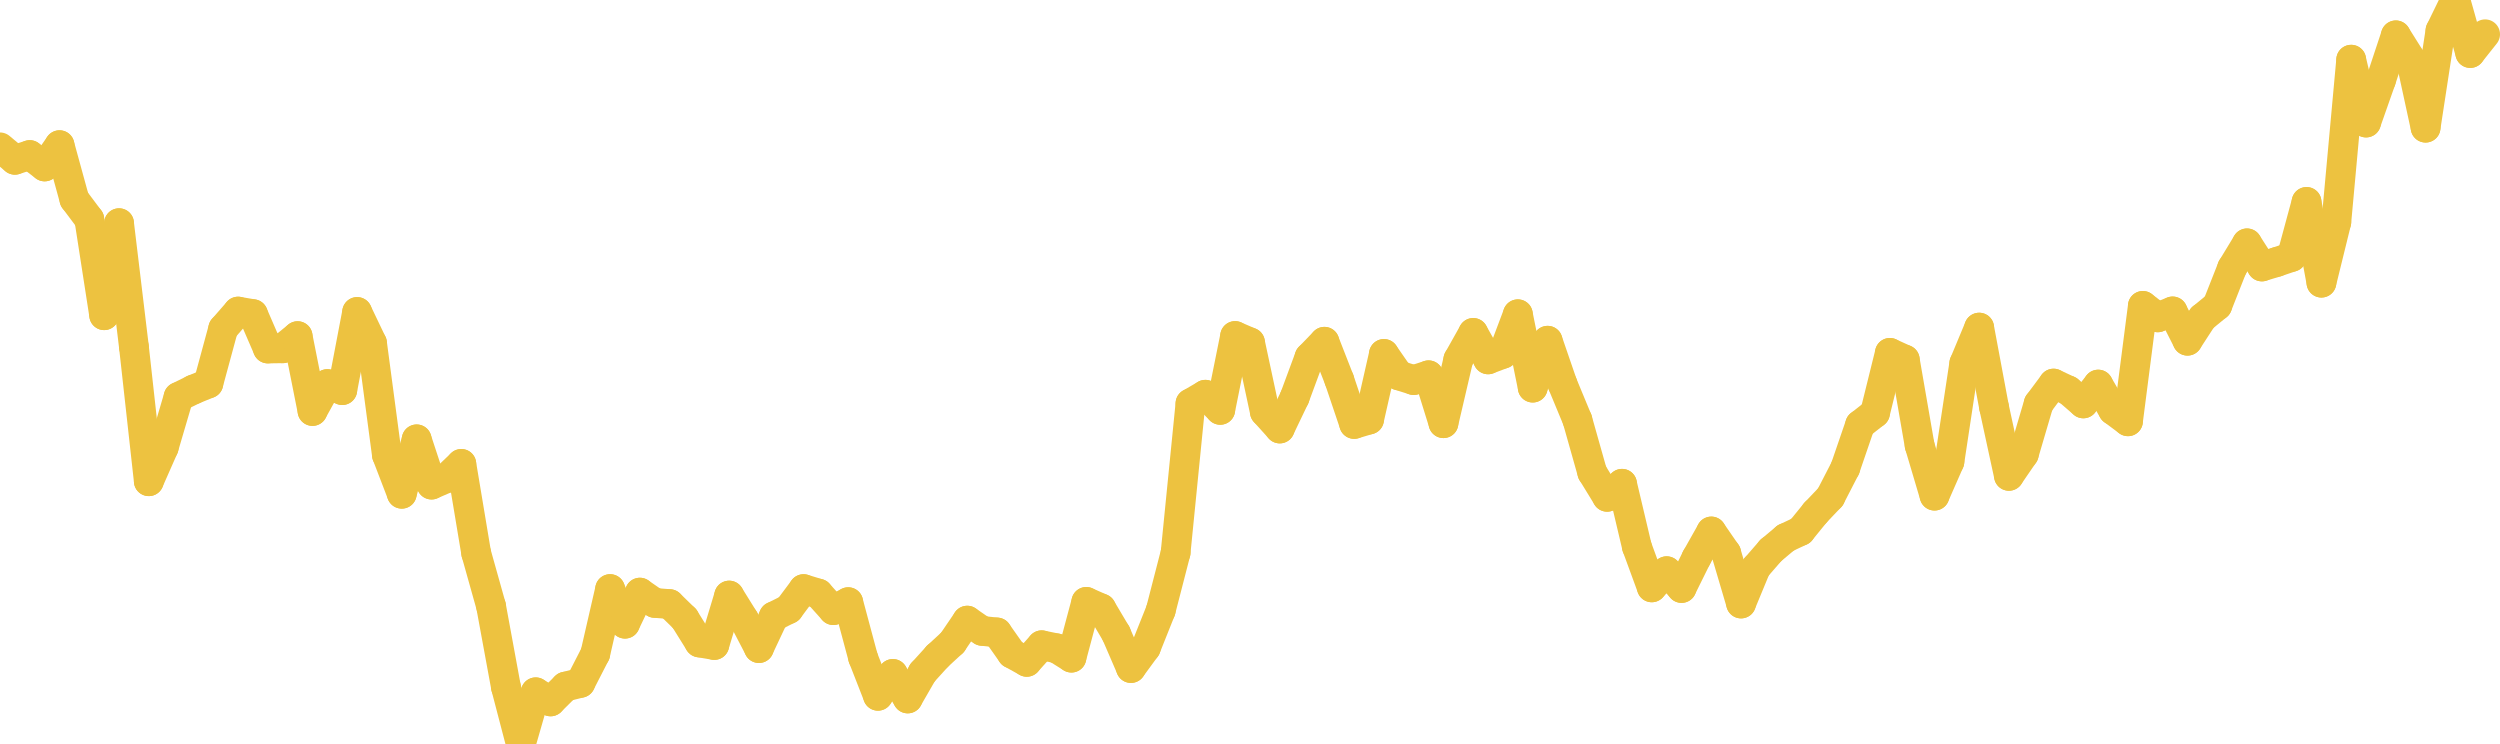 <svg xmlns="http://www.w3.org/2000/svg" height="50" width="168">
  <style> line { stroke: #edc240; stroke-width: 2; stroke-linecap: round; } </style>
<line x1="0" x2="1" y1="9.902" y2="10.737"/>
<line x1="1" x2="2" y1="10.737" y2="10.42"/>
<line x1="2" x2="3" y1="10.42" y2="11.185"/>
<line x1="3" x2="4" y1="11.185" y2="9.756"/>
<line x1="4" x2="5" y1="9.756" y2="13.398"/>
<line x1="5" x2="6" y1="13.398" y2="14.733"/>
<line x1="6" x2="7" y1="14.733" y2="21.182"/>
<line x1="7" x2="8" y1="21.182" y2="14.999"/>
<line x1="8" x2="9" y1="14.999" y2="23.308"/>
<line x1="9" x2="10" y1="23.308" y2="32.338"/>
<line x1="10" x2="11" y1="32.338" y2="30.071"/>
<line x1="11" x2="12" y1="30.071" y2="26.673"/>
<line x1="12" x2="13" y1="26.673" y2="26.178"/>
<line x1="13" x2="14" y1="26.178" y2="25.769"/>
<line x1="14" x2="15" y1="25.769" y2="22.083"/>
<line x1="15" x2="16" y1="22.083" y2="20.938"/>
<line x1="16" x2="17" y1="20.938" y2="21.11"/>
<line x1="17" x2="18" y1="21.11" y2="23.419"/>
<line x1="18" x2="19" y1="23.419" y2="23.404"/>
<line x1="19" x2="20" y1="23.404" y2="22.589"/>
<line x1="20" x2="21" y1="22.589" y2="27.619"/>
<line x1="21" x2="22" y1="27.619" y2="25.809"/>
<line x1="22" x2="23" y1="25.809" y2="26.215"/>
<line x1="23" x2="24" y1="26.215" y2="20.965"/>
<line x1="24" x2="25" y1="20.965" y2="23.055"/>
<line x1="25" x2="26" y1="23.055" y2="30.573"/>
<line x1="26" x2="27" y1="30.573" y2="33.179"/>
<line x1="27" x2="28" y1="33.179" y2="29.525"/>
<line x1="28" x2="29" y1="29.525" y2="32.564"/>
<line x1="29" x2="30" y1="32.564" y2="32.132"/>
<line x1="30" x2="31" y1="32.132" y2="31.174"/>
<line x1="31" x2="32" y1="31.174" y2="37.171"/>
<line x1="32" x2="33" y1="37.171" y2="40.735"/>
<line x1="33" x2="34" y1="40.735" y2="46.173"/>
<line x1="34" x2="35" y1="46.173" y2="50"/>
<line x1="35" x2="36" y1="50" y2="46.523"/>
<line x1="36" x2="37" y1="46.523" y2="47.134"/>
<line x1="37" x2="38" y1="47.134" y2="46.141"/>
<line x1="38" x2="39" y1="46.141" y2="45.89"/>
<line x1="39" x2="40" y1="45.89" y2="43.939"/>
<line x1="40" x2="41" y1="43.939" y2="39.586"/>
<line x1="41" x2="42" y1="39.586" y2="41.911"/>
<line x1="42" x2="43" y1="41.911" y2="39.825"/>
<line x1="43" x2="44" y1="39.825" y2="40.516"/>
<line x1="44" x2="45" y1="40.516" y2="40.596"/>
<line x1="45" x2="46" y1="40.596" y2="41.57"/>
<line x1="46" x2="47" y1="41.57" y2="43.174"/>
<line x1="47" x2="48" y1="43.174" y2="43.343"/>
<line x1="48" x2="49" y1="43.343" y2="40.022"/>
<line x1="49" x2="50" y1="40.022" y2="41.63"/>
<line x1="50" x2="51" y1="41.63" y2="43.552"/>
<line x1="51" x2="52" y1="43.552" y2="41.426"/>
<line x1="52" x2="53" y1="41.426" y2="40.927"/>
<line x1="53" x2="54" y1="40.927" y2="39.588"/>
<line x1="54" x2="55" y1="39.588" y2="39.891"/>
<line x1="55" x2="56" y1="39.891" y2="41.001"/>
<line x1="56" x2="57" y1="41.001" y2="40.466"/>
<line x1="57" x2="58" y1="40.466" y2="44.196"/>
<line x1="58" x2="59" y1="44.196" y2="46.756"/>
<line x1="59" x2="60" y1="46.756" y2="45.288"/>
<line x1="60" x2="61" y1="45.288" y2="46.936"/>
<line x1="61" x2="62" y1="46.936" y2="45.2"/>
<line x1="62" x2="63" y1="45.2" y2="44.098"/>
<line x1="63" x2="64" y1="44.098" y2="43.176"/>
<line x1="64" x2="65" y1="43.176" y2="41.707"/>
<line x1="65" x2="66" y1="41.707" y2="42.395"/>
<line x1="66" x2="67" y1="42.395" y2="42.503"/>
<line x1="67" x2="68" y1="42.503" y2="43.921"/>
<line x1="68" x2="69" y1="43.921" y2="44.476"/>
<line x1="69" x2="70" y1="44.476" y2="43.362"/>
<line x1="70" x2="71" y1="43.362" y2="43.567"/>
<line x1="71" x2="72" y1="43.567" y2="44.193"/>
<line x1="72" x2="73" y1="44.193" y2="40.447"/>
<line x1="73" x2="74" y1="40.447" y2="40.889"/>
<line x1="74" x2="75" y1="40.889" y2="42.576"/>
<line x1="75" x2="76" y1="42.576" y2="44.892"/>
<line x1="76" x2="77" y1="44.892" y2="43.525"/>
<line x1="77" x2="78" y1="43.525" y2="41.022"/>
<line x1="78" x2="79" y1="41.022" y2="37.145"/>
<line x1="79" x2="80" y1="37.145" y2="27.112"/>
<line x1="80" x2="81" y1="27.112" y2="26.528"/>
<line x1="81" x2="82" y1="26.528" y2="27.542"/>
<line x1="82" x2="83" y1="27.542" y2="22.58"/>
<line x1="83" x2="84" y1="22.58" y2="23.011"/>
<line x1="84" x2="85" y1="23.011" y2="27.684"/>
<line x1="85" x2="86" y1="27.684" y2="28.795"/>
<line x1="86" x2="87" y1="28.795" y2="26.706"/>
<line x1="87" x2="88" y1="26.706" y2="24.003"/>
<line x1="88" x2="89" y1="24.003" y2="22.967"/>
<line x1="89" x2="90" y1="22.967" y2="25.526"/>
<line x1="90" x2="91" y1="25.526" y2="28.49"/>
<line x1="91" x2="92" y1="28.49" y2="28.192"/>
<line x1="92" x2="93" y1="28.192" y2="23.785"/>
<line x1="93" x2="94" y1="23.785" y2="25.226"/>
<line x1="94" x2="95" y1="25.226" y2="25.542"/>
<line x1="95" x2="96" y1="25.542" y2="25.22"/>
<line x1="96" x2="97" y1="25.22" y2="28.438"/>
<line x1="97" x2="98" y1="28.438" y2="24.155"/>
<line x1="98" x2="99" y1="24.155" y2="22.372"/>
<line x1="99" x2="100" y1="22.372" y2="24.149"/>
<line x1="100" x2="101" y1="24.149" y2="23.772"/>
<line x1="101" x2="102" y1="23.772" y2="21.119"/>
<line x1="102" x2="103" y1="21.119" y2="26.047"/>
<line x1="103" x2="104" y1="26.047" y2="22.898"/>
<line x1="104" x2="105" y1="22.898" y2="25.804"/>
<line x1="105" x2="106" y1="25.804" y2="28.214"/>
<line x1="106" x2="107" y1="28.214" y2="31.753"/>
<line x1="107" x2="108" y1="31.753" y2="33.385"/>
<line x1="108" x2="109" y1="33.385" y2="32.51"/>
<line x1="109" x2="110" y1="32.51" y2="36.743"/>
<line x1="110" x2="111" y1="36.743" y2="39.47"/>
<line x1="111" x2="112" y1="39.47" y2="38.385"/>
<line x1="112" x2="113" y1="38.385" y2="39.513"/>
<line x1="113" x2="114" y1="39.513" y2="37.49"/>
<line x1="114" x2="115" y1="37.49" y2="35.716"/>
<line x1="115" x2="116" y1="35.716" y2="37.165"/>
<line x1="116" x2="117" y1="37.165" y2="40.555"/>
<line x1="117" x2="118" y1="40.555" y2="38.139"/>
<line x1="118" x2="119" y1="38.139" y2="36.988"/>
<line x1="119" x2="120" y1="36.988" y2="36.149"/>
<line x1="120" x2="121" y1="36.149" y2="35.678"/>
<line x1="121" x2="122" y1="35.678" y2="34.448"/>
<line x1="122" x2="123" y1="34.448" y2="33.398"/>
<line x1="123" x2="124" y1="33.398" y2="31.456"/>
<line x1="124" x2="125" y1="31.456" y2="28.541"/>
<line x1="125" x2="126" y1="28.541" y2="27.756"/>
<line x1="126" x2="127" y1="27.756" y2="23.713"/>
<line x1="127" x2="128" y1="23.713" y2="24.168"/>
<line x1="128" x2="129" y1="24.168" y2="29.936"/>
<line x1="129" x2="130" y1="29.936" y2="33.306"/>
<line x1="130" x2="131" y1="33.306" y2="31.028"/>
<line x1="131" x2="132" y1="31.028" y2="24.415"/>
<line x1="132" x2="133" y1="24.415" y2="22.016"/>
<line x1="133" x2="134" y1="22.016" y2="27.364"/>
<line x1="134" x2="135" y1="27.364" y2="31.977"/>
<line x1="135" x2="136" y1="31.977" y2="30.52"/>
<line x1="136" x2="137" y1="30.52" y2="27.12"/>
<line x1="137" x2="138" y1="27.12" y2="25.777"/>
<line x1="138" x2="139" y1="25.777" y2="26.245"/>
<line x1="139" x2="140" y1="26.245" y2="27.108"/>
<line x1="140" x2="141" y1="27.108" y2="25.844"/>
<line x1="141" x2="142" y1="25.844" y2="27.564"/>
<line x1="142" x2="143" y1="27.564" y2="28.31"/>
<line x1="143" x2="144" y1="28.31" y2="20.556"/>
<line x1="144" x2="145" y1="20.556" y2="21.325"/>
<line x1="145" x2="146" y1="21.325" y2="20.928"/>
<line x1="146" x2="147" y1="20.928" y2="22.895"/>
<line x1="147" x2="148" y1="22.895" y2="21.356"/>
<line x1="148" x2="149" y1="21.356" y2="20.536"/>
<line x1="149" x2="150" y1="20.536" y2="18.001"/>
<line x1="150" x2="151" y1="18.001" y2="16.354"/>
<line x1="151" x2="152" y1="16.354" y2="17.907"/>
<line x1="152" x2="153" y1="17.907" y2="17.603"/>
<line x1="153" x2="154" y1="17.603" y2="17.264"/>
<line x1="154" x2="155" y1="17.264" y2="13.57"/>
<line x1="155" x2="156" y1="13.57" y2="18.994"/>
<line x1="156" x2="157" y1="18.994" y2="14.93"/>
<line x1="157" x2="158" y1="14.93" y2="4.012"/>
<line x1="158" x2="159" y1="4.012" y2="8.234"/>
<line x1="159" x2="160" y1="8.234" y2="5.391"/>
<line x1="160" x2="161" y1="5.391" y2="2.376"/>
<line x1="161" x2="162" y1="2.376" y2="3.969"/>
<line x1="162" x2="163" y1="3.969" y2="8.578"/>
<line x1="163" x2="164" y1="8.578" y2="2.054"/>
<line x1="164" x2="165" y1="2.054" y2="-7.105427357601002e-15"/>
<line x1="165" x2="166" y1="-7.105427357601002e-15" y2="3.563"/>
<line x1="166" x2="167" y1="3.563" y2="2.304"/>
</svg>